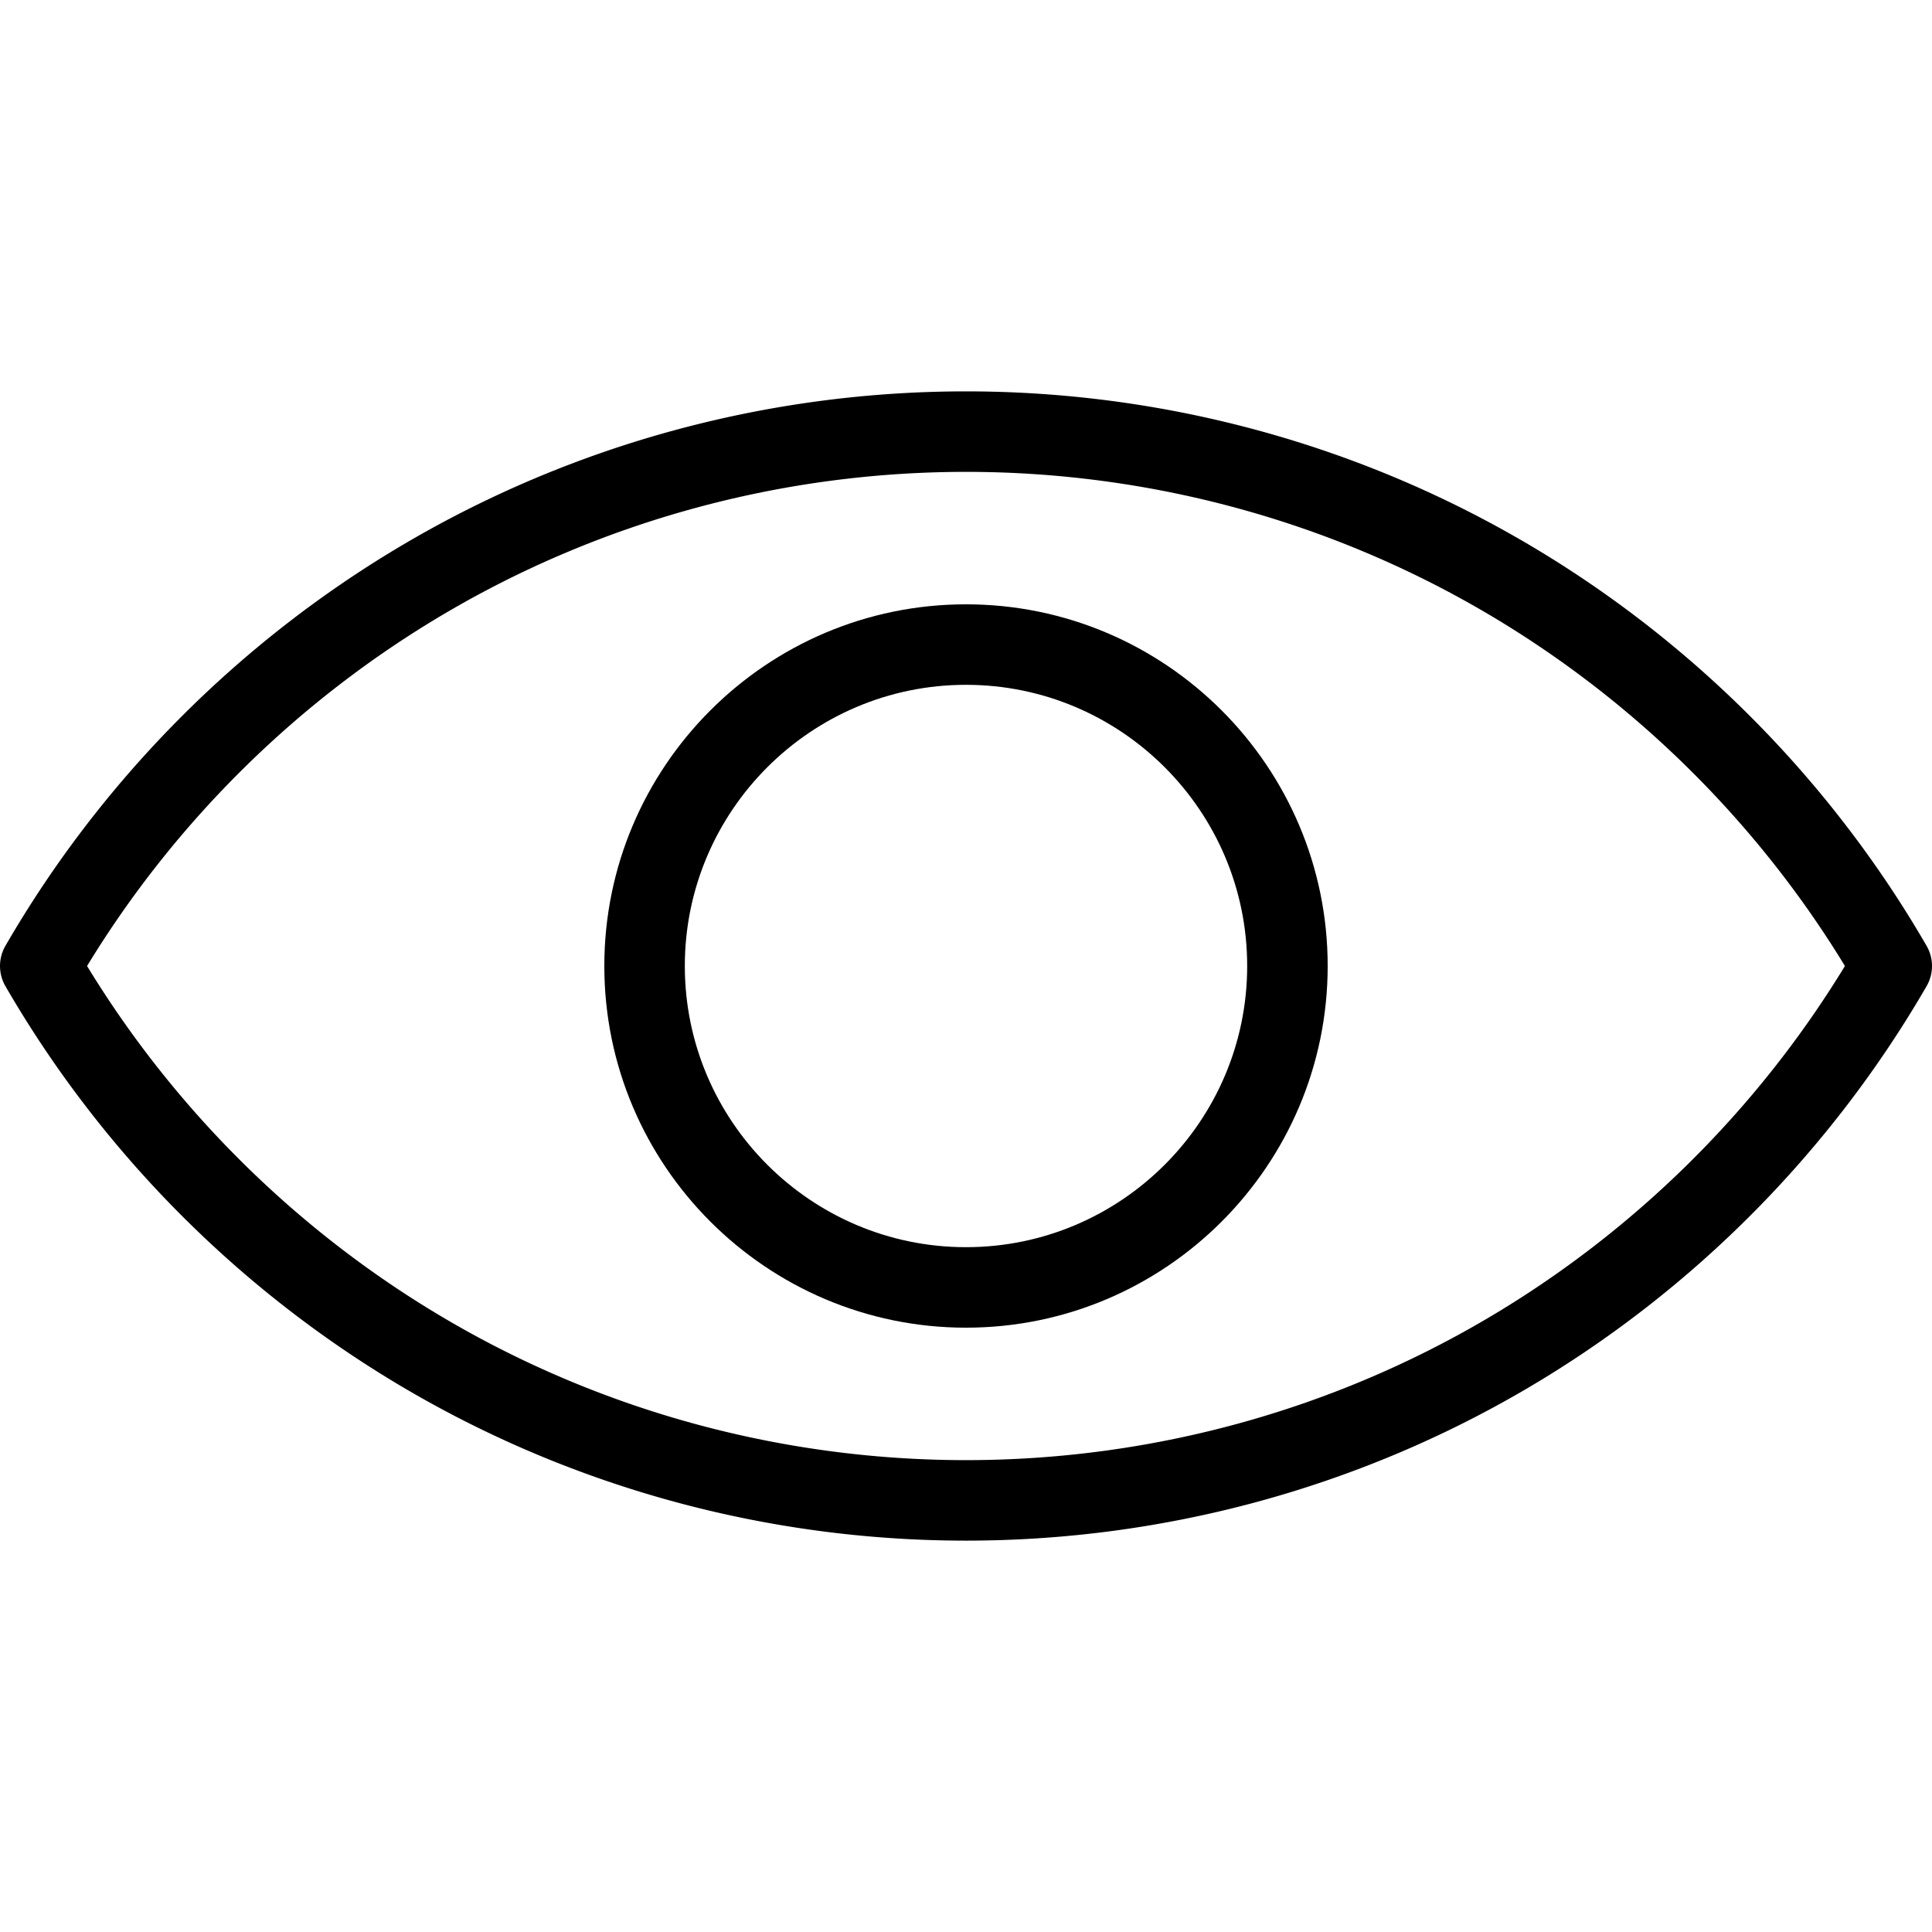 <?xml version="1.0"?>
<svg xmlns="http://www.w3.org/2000/svg" xmlns:xlink="http://www.w3.org/1999/xlink" xmlns:svgjs="http://svgjs.com/svgjs" version="1.1" width="512" height="512" x="0" y="0" viewBox="0 0 472.616 472.616" style="enable-background:new 0 0 512 512" xml:space="preserve" class="">
  <g>
    <path d="M471.293 231.377c-23.427-40.494-57.113-74.458-97.417-98.217-41.529-24.481-89.099-37.421-137.567-37.421s-96.039 12.94-137.568 37.421c-40.304 23.76-73.99 57.723-97.416 98.217a9.85 9.85 0 0 0 0 9.862c23.426 40.495 57.112 74.459 97.416 98.217 41.53 24.482 89.1 37.422 137.568 37.422 48.468 0 96.038-12.94 137.567-37.422 40.304-23.759 73.99-57.722 97.417-98.217a9.85 9.85 0 0 0 0-9.862zm-107.418 91.115c-38.502 22.696-82.613 34.693-127.567 34.693-44.954 0-89.066-11.997-127.567-34.693-35.742-21.07-65.874-50.79-87.443-86.185 21.569-35.394 51.701-65.114 87.443-86.184 38.501-22.696 82.613-34.693 127.567-34.693 44.954 0 89.065 11.997 127.567 34.693 35.741 21.07 65.873 50.789 87.443 86.184-21.57 35.395-51.701 65.115-87.443 86.185z" fill="#000000" data-original="#000000" class=""/>
    <path d="M236.308 147.832c-48.786 0-88.475 39.689-88.475 88.475 0 48.786 39.689 88.476 88.475 88.476 48.786 0 88.476-39.69 88.476-88.476 0-48.785-39.691-88.475-88.476-88.475zm0 157.259c-37.927 0-68.783-30.856-68.783-68.784 0-37.927 30.856-68.783 68.783-68.783 37.928 0 68.784 30.856 68.784 68.783 0 37.928-30.856 68.784-68.784 68.784z" fill="#000000" data-original="#000000" class=""/>
  </g>
</svg>
